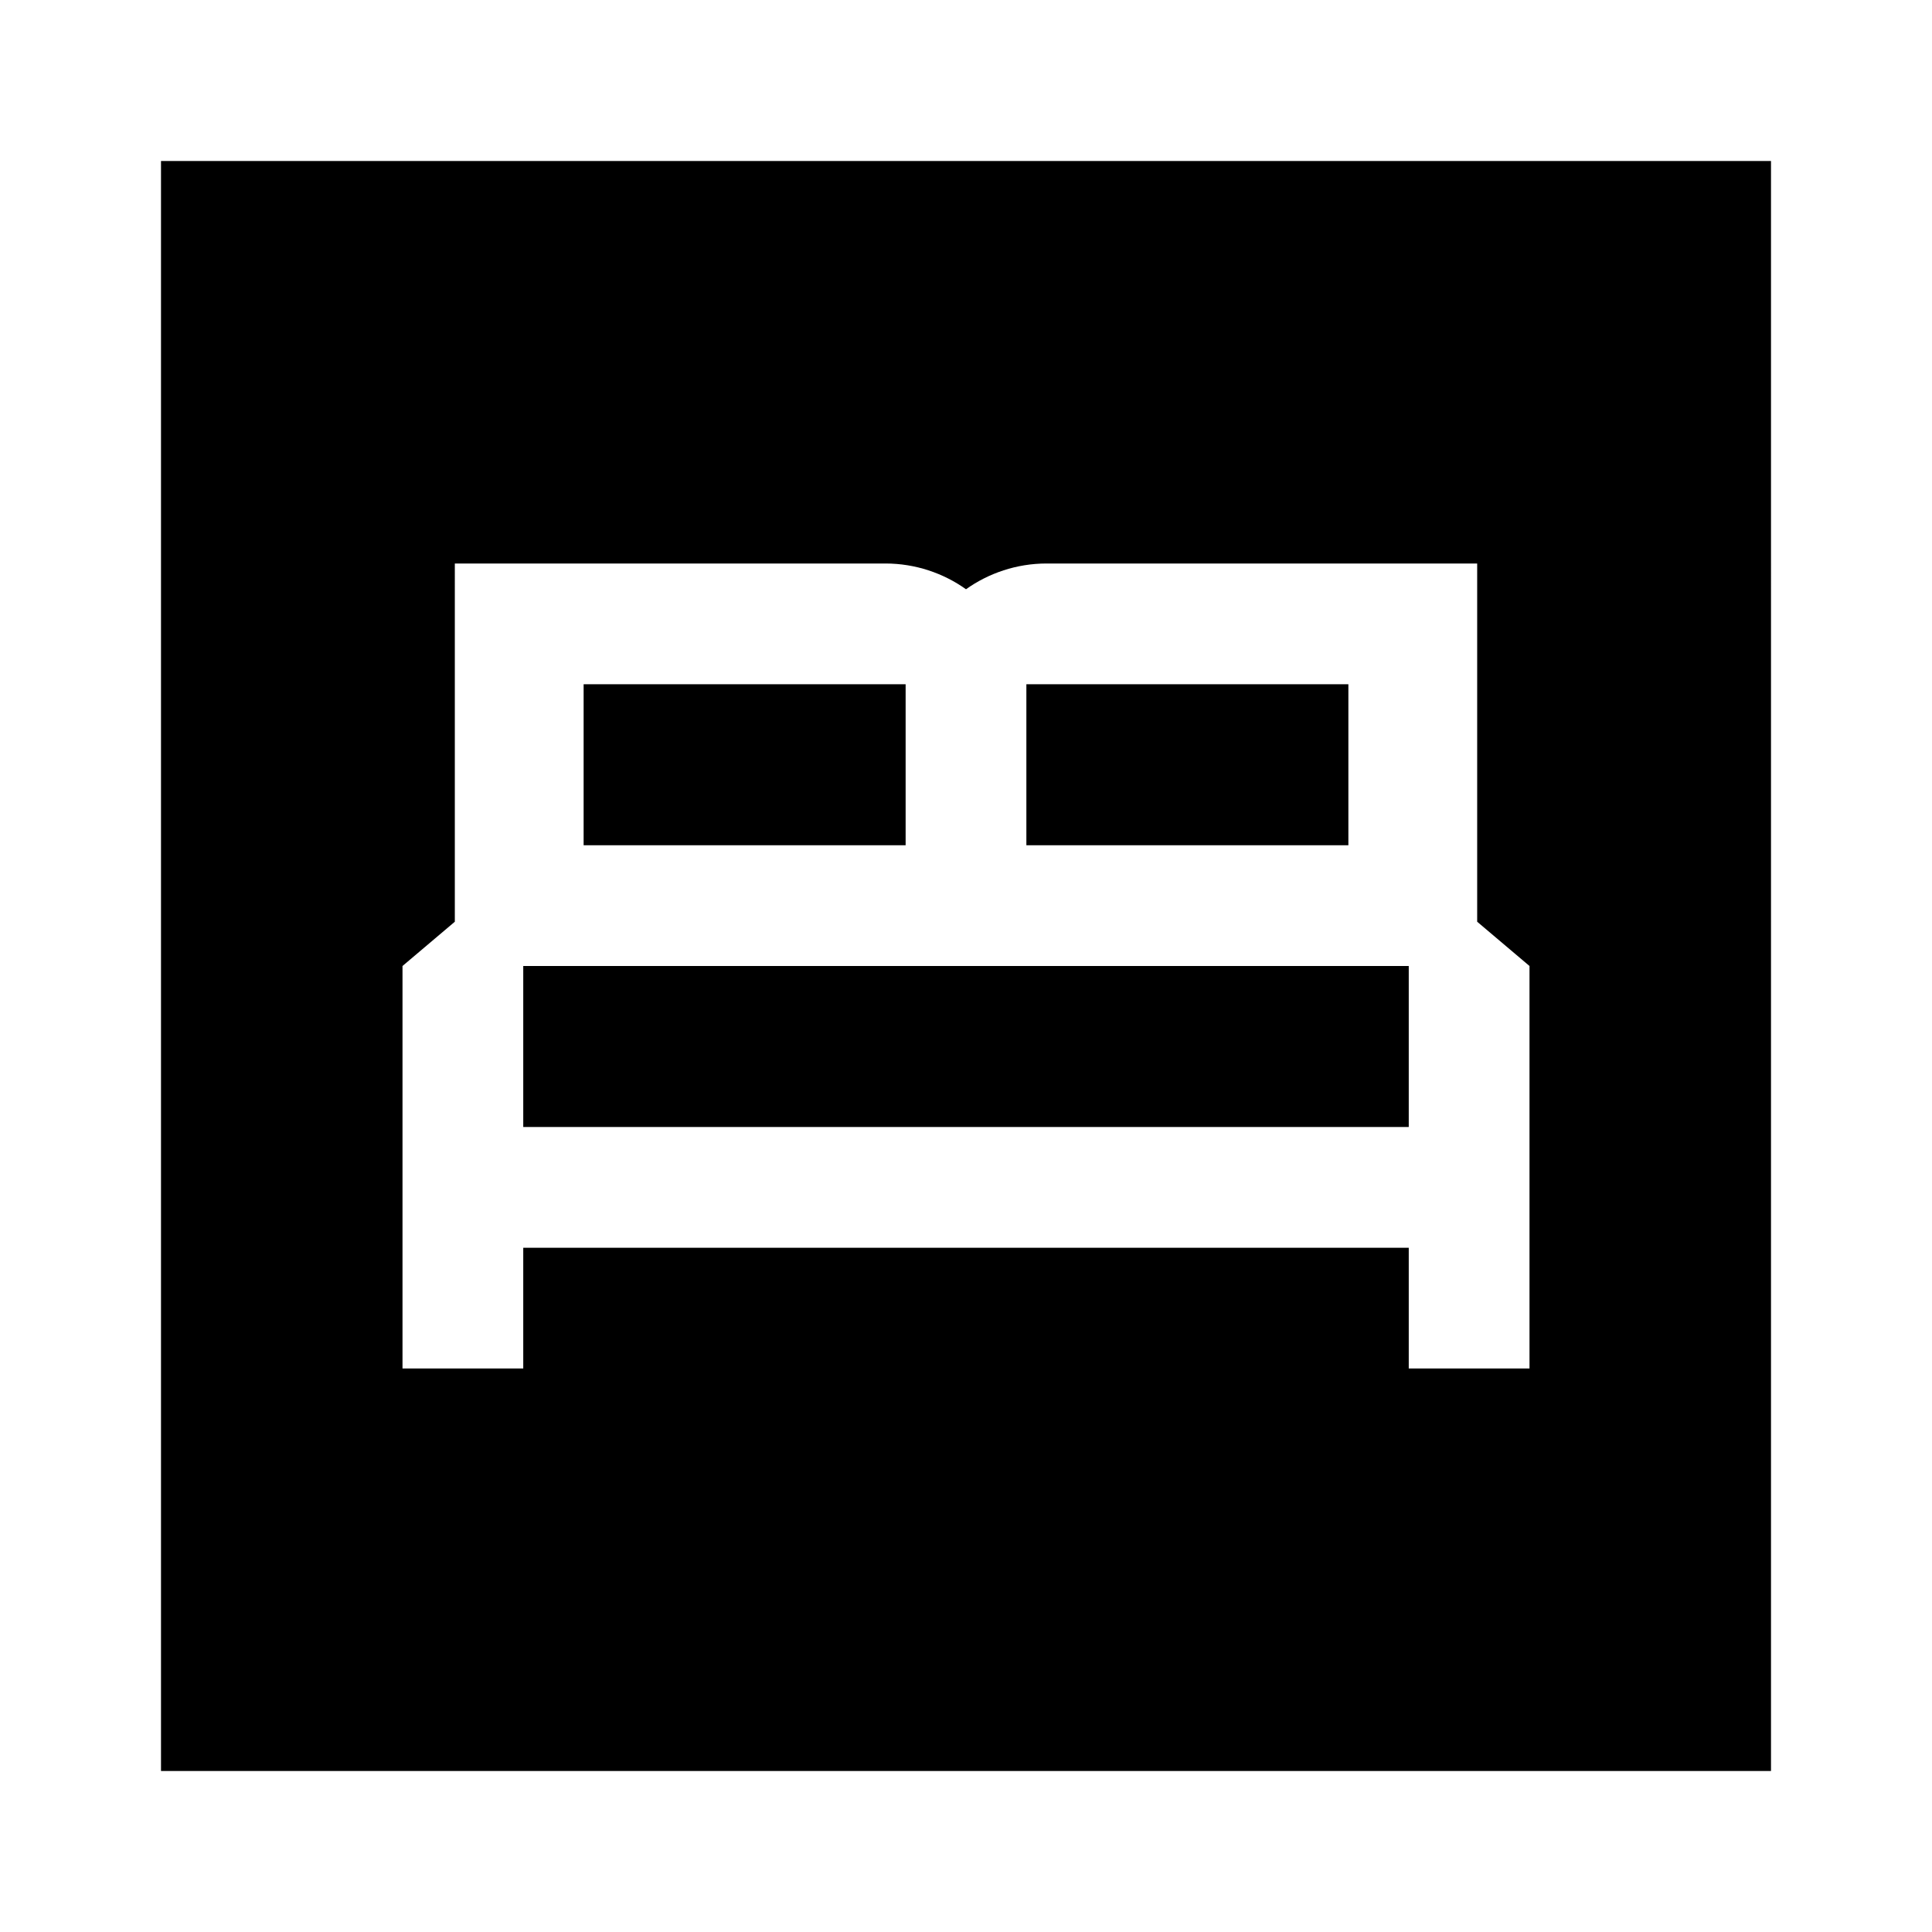 <svg xmlns="http://www.w3.org/2000/svg" enable-background="new 0 0 24 24" height="24" viewBox="0 0 24 24" width="24"><g><path d="M0,0h24v24H0V0z" fill="none"/></g><g><g><rect height="2" width="11" x="6.5" y="12"/><rect height="2" width="4" x="7.25" y="8.5"/><rect height="2" width="4" x="12.75" y="8.5"/><path d="M22,2H2v20h20V2z M19,17h-1.5v-1.5h-11V17H5v-5l0.65-0.55V7H11c0.37,0,0.72,0.12,1,0.32C12.28,7.12,12.63,7,13,7h5.35 v4.45L19,12V17z"/></g></g></svg>